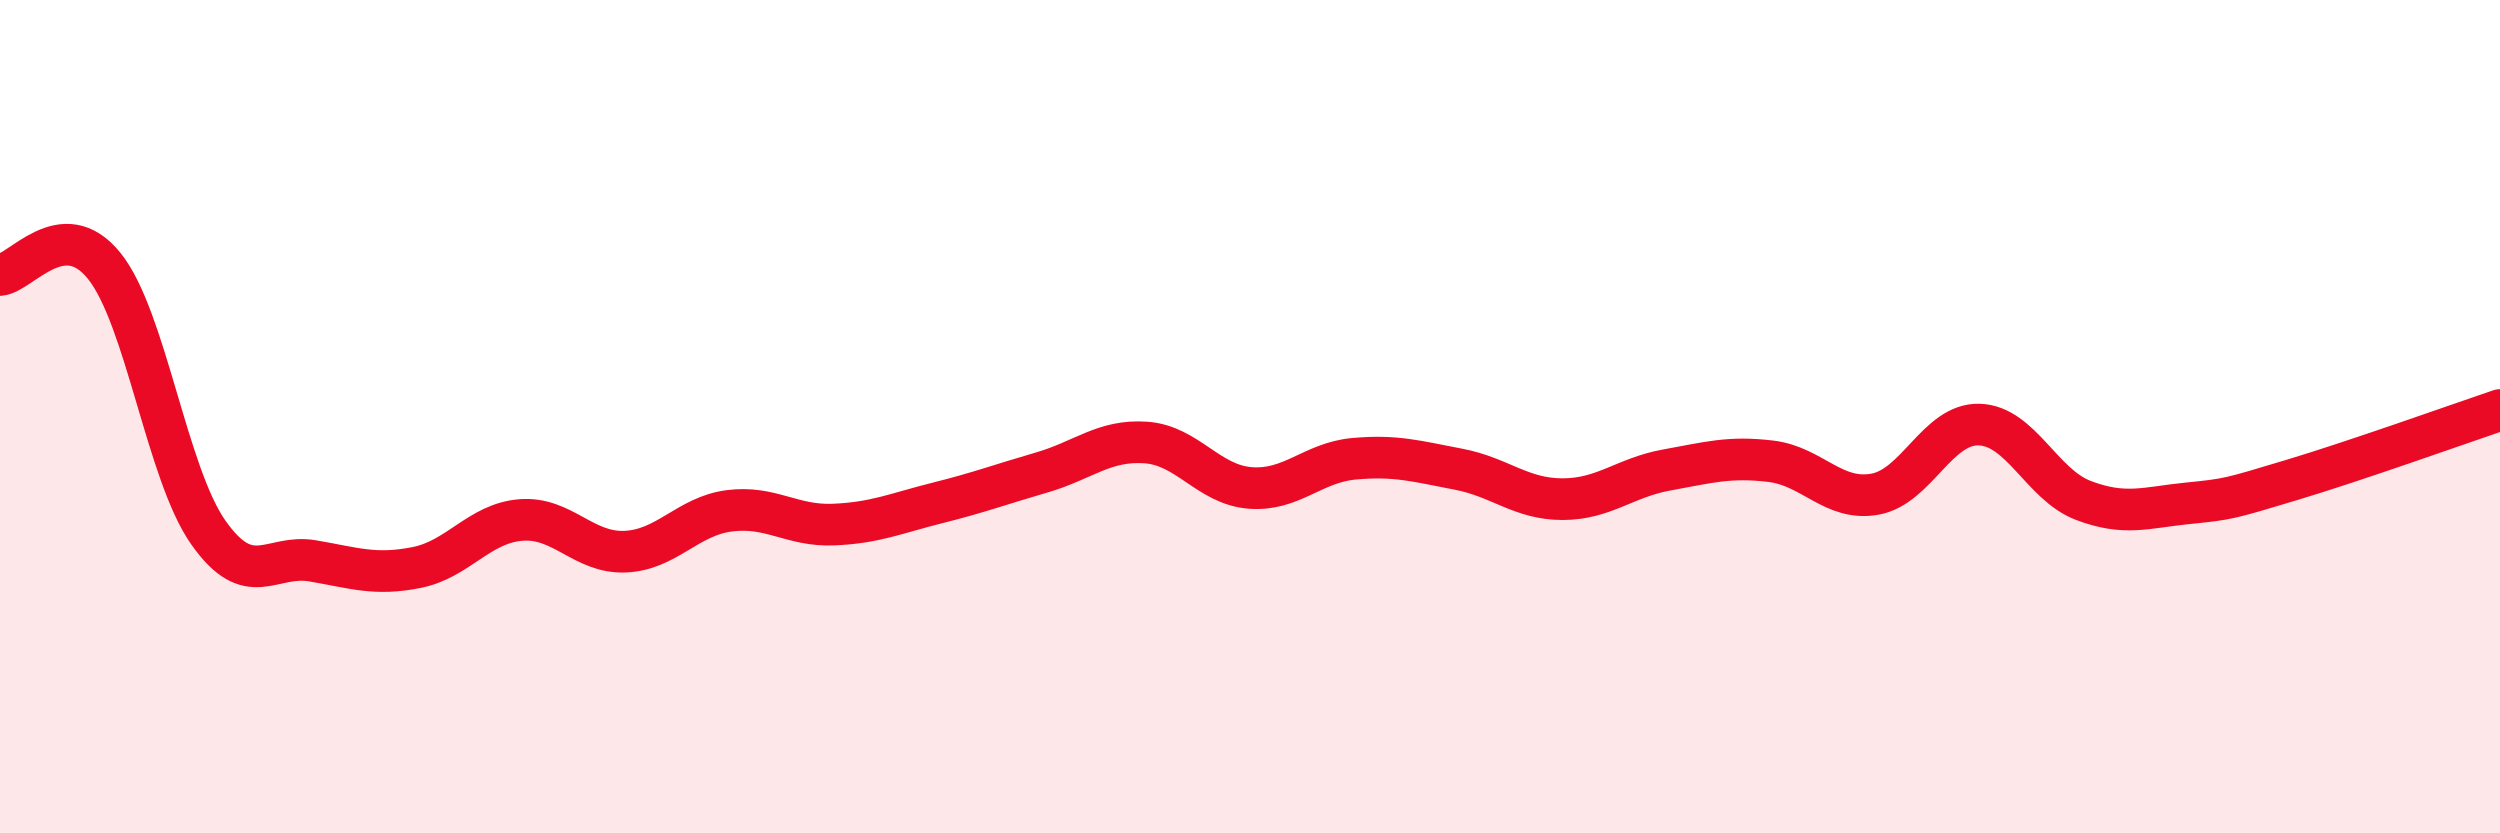 
    <svg width="60" height="20" viewBox="0 0 60 20" xmlns="http://www.w3.org/2000/svg">
      <path
        d="M 0,6.6 C 0.5,6.56 1.5,5.14 2.5,6.38 C 3.5,7.62 4,11.36 5,12.78 C 6,14.2 6.5,13.29 7.5,13.46 C 8.5,13.63 9,13.82 10,13.62 C 11,13.42 11.5,12.56 12.5,12.48 C 13.5,12.4 14,13.28 15,13.24 C 16,13.2 16.5,12.39 17.5,12.26 C 18.5,12.13 19,12.63 20,12.59 C 21,12.55 21.5,12.32 22.5,12.07 C 23.5,11.82 24,11.63 25,11.34 C 26,11.05 26.5,10.55 27.5,10.62 C 28.5,10.69 29,11.63 30,11.71 C 31,11.79 31.5,11.1 32.5,11.01 C 33.5,10.92 34,11.07 35,11.26 C 36,11.45 36.5,11.98 37.5,11.98 C 38.5,11.98 39,11.46 40,11.28 C 41,11.1 41.5,10.95 42.5,11.07 C 43.5,11.19 44,12.04 45,11.86 C 46,11.68 46.5,10.16 47.5,10.19 C 48.5,10.22 49,11.63 50,12.01 C 51,12.39 51.5,12.18 52.5,12.08 C 53.5,11.98 53.5,11.97 55,11.52 C 56.5,11.07 59,10.18 60,9.84L60 20L0 20Z"
        fill="#EB0A25"
        opacity="0.1"
        stroke-linecap="round"
        stroke-linejoin="round"
      />
      <path
        d="M 0,6.6 C 0.5,6.56 1.5,5.14 2.5,6.38 C 3.5,7.62 4,11.36 5,12.78 C 6,14.2 6.5,13.29 7.5,13.46 C 8.5,13.63 9,13.82 10,13.62 C 11,13.42 11.5,12.56 12.5,12.48 C 13.5,12.4 14,13.28 15,13.24 C 16,13.2 16.5,12.39 17.5,12.26 C 18.5,12.13 19,12.63 20,12.59 C 21,12.55 21.5,12.32 22.5,12.07 C 23.5,11.82 24,11.63 25,11.34 C 26,11.05 26.5,10.55 27.5,10.62 C 28.5,10.69 29,11.63 30,11.71 C 31,11.79 31.5,11.1 32.5,11.01 C 33.5,10.92 34,11.07 35,11.26 C 36,11.45 36.5,11.98 37.5,11.98 C 38.5,11.98 39,11.46 40,11.28 C 41,11.1 41.5,10.95 42.5,11.07 C 43.5,11.19 44,12.04 45,11.86 C 46,11.68 46.5,10.16 47.5,10.19 C 48.5,10.22 49,11.63 50,12.01 C 51,12.39 51.5,12.18 52.5,12.08 C 53.5,11.98 53.5,11.97 55,11.52 C 56.5,11.07 59,10.18 60,9.84"
        stroke="#EB0A25"
        stroke-width="1"
        fill="none"
        stroke-linecap="round"
        stroke-linejoin="round"
      />
    </svg>
  